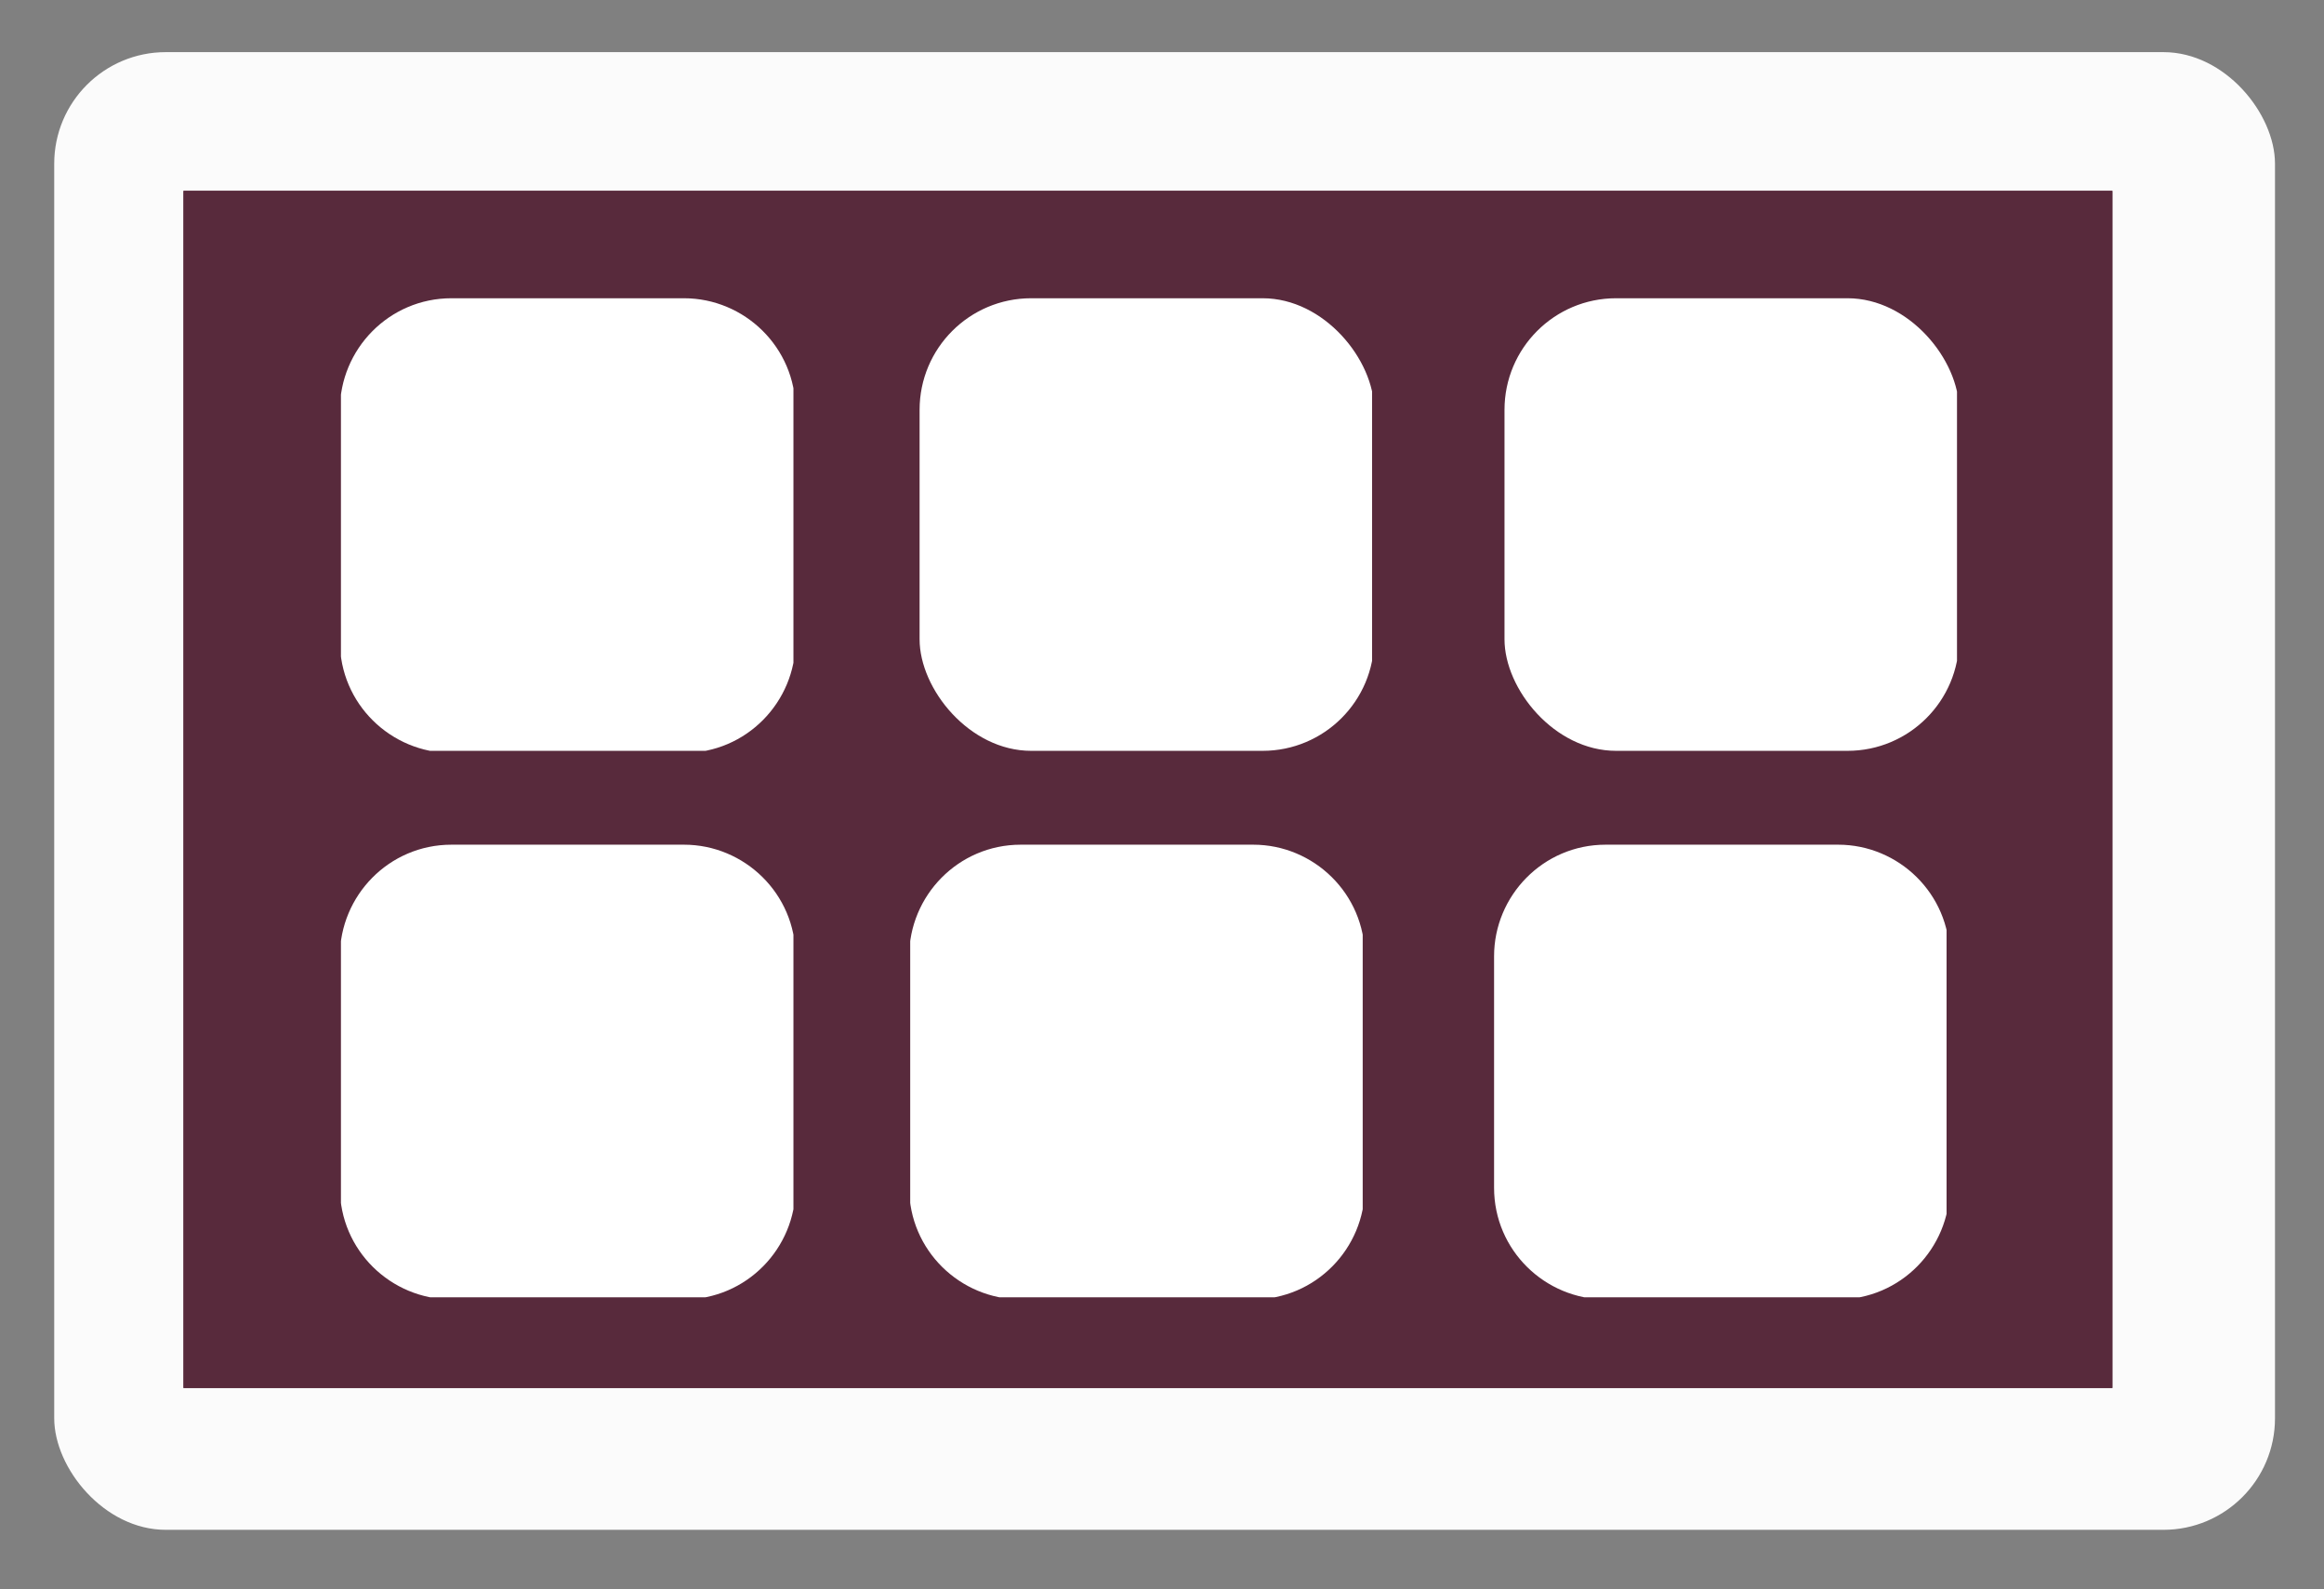 <?xml version="1.0" encoding="UTF-8"?>
<svg xmlns="http://www.w3.org/2000/svg" xmlns:xlink="http://www.w3.org/1999/xlink" id="Lager_1" version="1.1" viewBox="0 0 222.9 152.4">
  <rect x="0" y="0" width="222.9" height="152.4" fill="#808080" stroke="none"/>
  <defs>
    <style>
      .st0 {
        clip-path: url(#clippath-6);
      }

      .st1 {
        clip-path: url(#clippath-7);
      }

      .st2 {
        clip-path: url(#clippath-4);
      }

      .st3 {
        clip-path: url(#clippath-9);
      }

      .st4 {
        clip-path: url(#clippath-10);
      }

      .st5 {
        fill: #fff;
      }

      .st6 {
        clip-path: url(#clippath-11);
      }

      .st7 {
        fill: none;
      }

      .st8 {
        fill: #fbfbfb;
      }

      .st9 {
        clip-path: url(#clippath-1);
      }

      .st10 {
        clip-path: url(#clippath-5);
      }

      .st11 {
        clip-path: url(#clippath-8);
      }

      .st12 {
        clip-path: url(#clippath-3);
      }

      .st13 {
        fill: #582a3c;
      }

      .st14 {
        clip-path: url(#clippath-12);
      }

      .st15 {
        clip-path: url(#clippath-14);
      }

      .st16 {
        clip-path: url(#clippath-2);
      }

      .st17 {
        clip-path: url(#clippath-13);
      }

      .st18 {
        clip-path: url(#clippath);
      }
    </style>
    <clipPath id="clippath">
      <rect class="st7" x="5.2" y="5" width="213.1" height="141.7"></rect>
    </clipPath>
    <clipPath id="clippath-1">
      <rect class="st7" x="5.2" y="5" width="213" height="141.7" rx="10.7" ry="10.7"></rect>
    </clipPath>
    <clipPath id="clippath-2">
      <rect class="st13" x="17.6" y="18.3" width="185" height="114.8"></rect>
    </clipPath>
    <clipPath id="clippath-3">
      <rect class="st7" x="32.7" y="28.6" width="43.7" height="43.4"></rect>
    </clipPath>
    <clipPath id="clippath-4">
      <path class="st7" d="M43.3,28.6h22.3c5.8,0,10.7,4.7,10.7,10.7v22.2c0,5.8-4.7,10.7-10.7,10.7h-22.3c-5.8,0-10.7-4.7-10.7-10.7v-22.2c0-5.8,4.7-10.7,10.7-10.7Z"></path>
    </clipPath>
    <clipPath id="clippath-5">
      <rect class="st7" x="32.7" y="81" width="43.7" height="43.4"></rect>
    </clipPath>
    <clipPath id="clippath-6">
      <path class="st7" d="M43.3,81h22.3c5.8,0,10.7,4.7,10.7,10.7v22.2c0,5.8-4.7,10.7-10.7,10.7h-22.3c-5.8,0-10.7-4.7-10.7-10.7v-22.2c0-5.8,4.7-10.7,10.7-10.7Z"></path>
    </clipPath>
    <clipPath id="clippath-7">
      <rect class="st7" x="88.2" y="28.6" width="43.7" height="43.4"></rect>
    </clipPath>
    <clipPath id="clippath-8">
      <rect class="st7" x="88.2" y="28.6" width="43.6" height="43.4" rx="10.7" ry="10.7"></rect>
    </clipPath>
    <clipPath id="clippath-9">
      <rect class="st7" x="87.3" y="81" width="43.7" height="43.4"></rect>
    </clipPath>
    <clipPath id="clippath-10">
      <path class="st7" d="M97.9,81h22.3c5.8,0,10.7,4.7,10.7,10.7v22.2c0,5.8-4.7,10.7-10.7,10.7h-22.3c-5.8,0-10.7-4.7-10.7-10.7v-22.2c0-5.8,4.7-10.7,10.7-10.7Z"></path>
    </clipPath>
    <clipPath id="clippath-11">
      <rect class="st7" x="144.3" y="28.6" width="43.7" height="43.4"></rect>
    </clipPath>
    <clipPath id="clippath-12">
      <rect class="st7" x="144.3" y="28.6" width="43.6" height="43.4" rx="10.7" ry="10.7"></rect>
    </clipPath>
    <clipPath id="clippath-13">
      <rect class="st7" x="143.3" y="81" width="43.7" height="43.4"></rect>
    </clipPath>
    <clipPath id="clippath-14">
      <path class="st7" d="M154,81h22.3c5.8,0,10.7,4.7,10.7,10.7v22.2c0,5.8-4.7,10.7-10.7,10.7h-22.3c-5.8,0-10.7-4.7-10.7-10.7v-22.2c0-5.8,4.7-10.7,10.7-10.7Z"></path>
    </clipPath>
  </defs>
  <g id="Lager_11" data-name="Lager_1">
    <g id="Lager_1-2">
      <g class="st18">
        <g class="st9">
          <path class="st8" d="M5.2,5h213.1v141.7H5.2V5Z"></path>
        </g>
      </g>
      <g>
        <rect class="st13" x="17.6" y="18.3" width="185" height="114.8"></rect>
        <g class="st16">
          <path class="st13" d="M17.6,18.3h185.2v114.8H17.6V18.3Z"></path>
        </g>
      </g>
      <g class="st12">
        <g class="st2">
          <path class="st5" d="M32.7,28.6h43.4v43.4h-43.4s0-43.4,0-43.4Z"></path>
        </g>
      </g>
      <g class="st10">
        <g class="st0">
          <path class="st5" d="M32.7,81h43.4v43.4h-43.4s0-43.4,0-43.4Z"></path>
        </g>
      </g>
      <g class="st1">
        <g class="st11">
          <path class="st5" d="M88.2,28.6h43.4v43.4h-43.4s0-43.4,0-43.4Z"></path>
        </g>
      </g>
      <g class="st3">
        <g class="st4">
          <path class="st5" d="M87.3,81h43.4v43.4h-43.4s0-43.4,0-43.4Z"></path>
        </g>
      </g>
      <g class="st6">
        <g class="st14">
          <path class="st5" d="M144.3,28.6h43.4v43.4h-43.4V28.6h0Z"></path>
        </g>
      </g>
      <g class="st17">
        <g class="st15">
          <path class="st5" d="M143.3,81h43.4v43.4h-43.4v-43.4h0Z"></path>
        </g>
      </g>
    </g>
  </g>
</svg>
